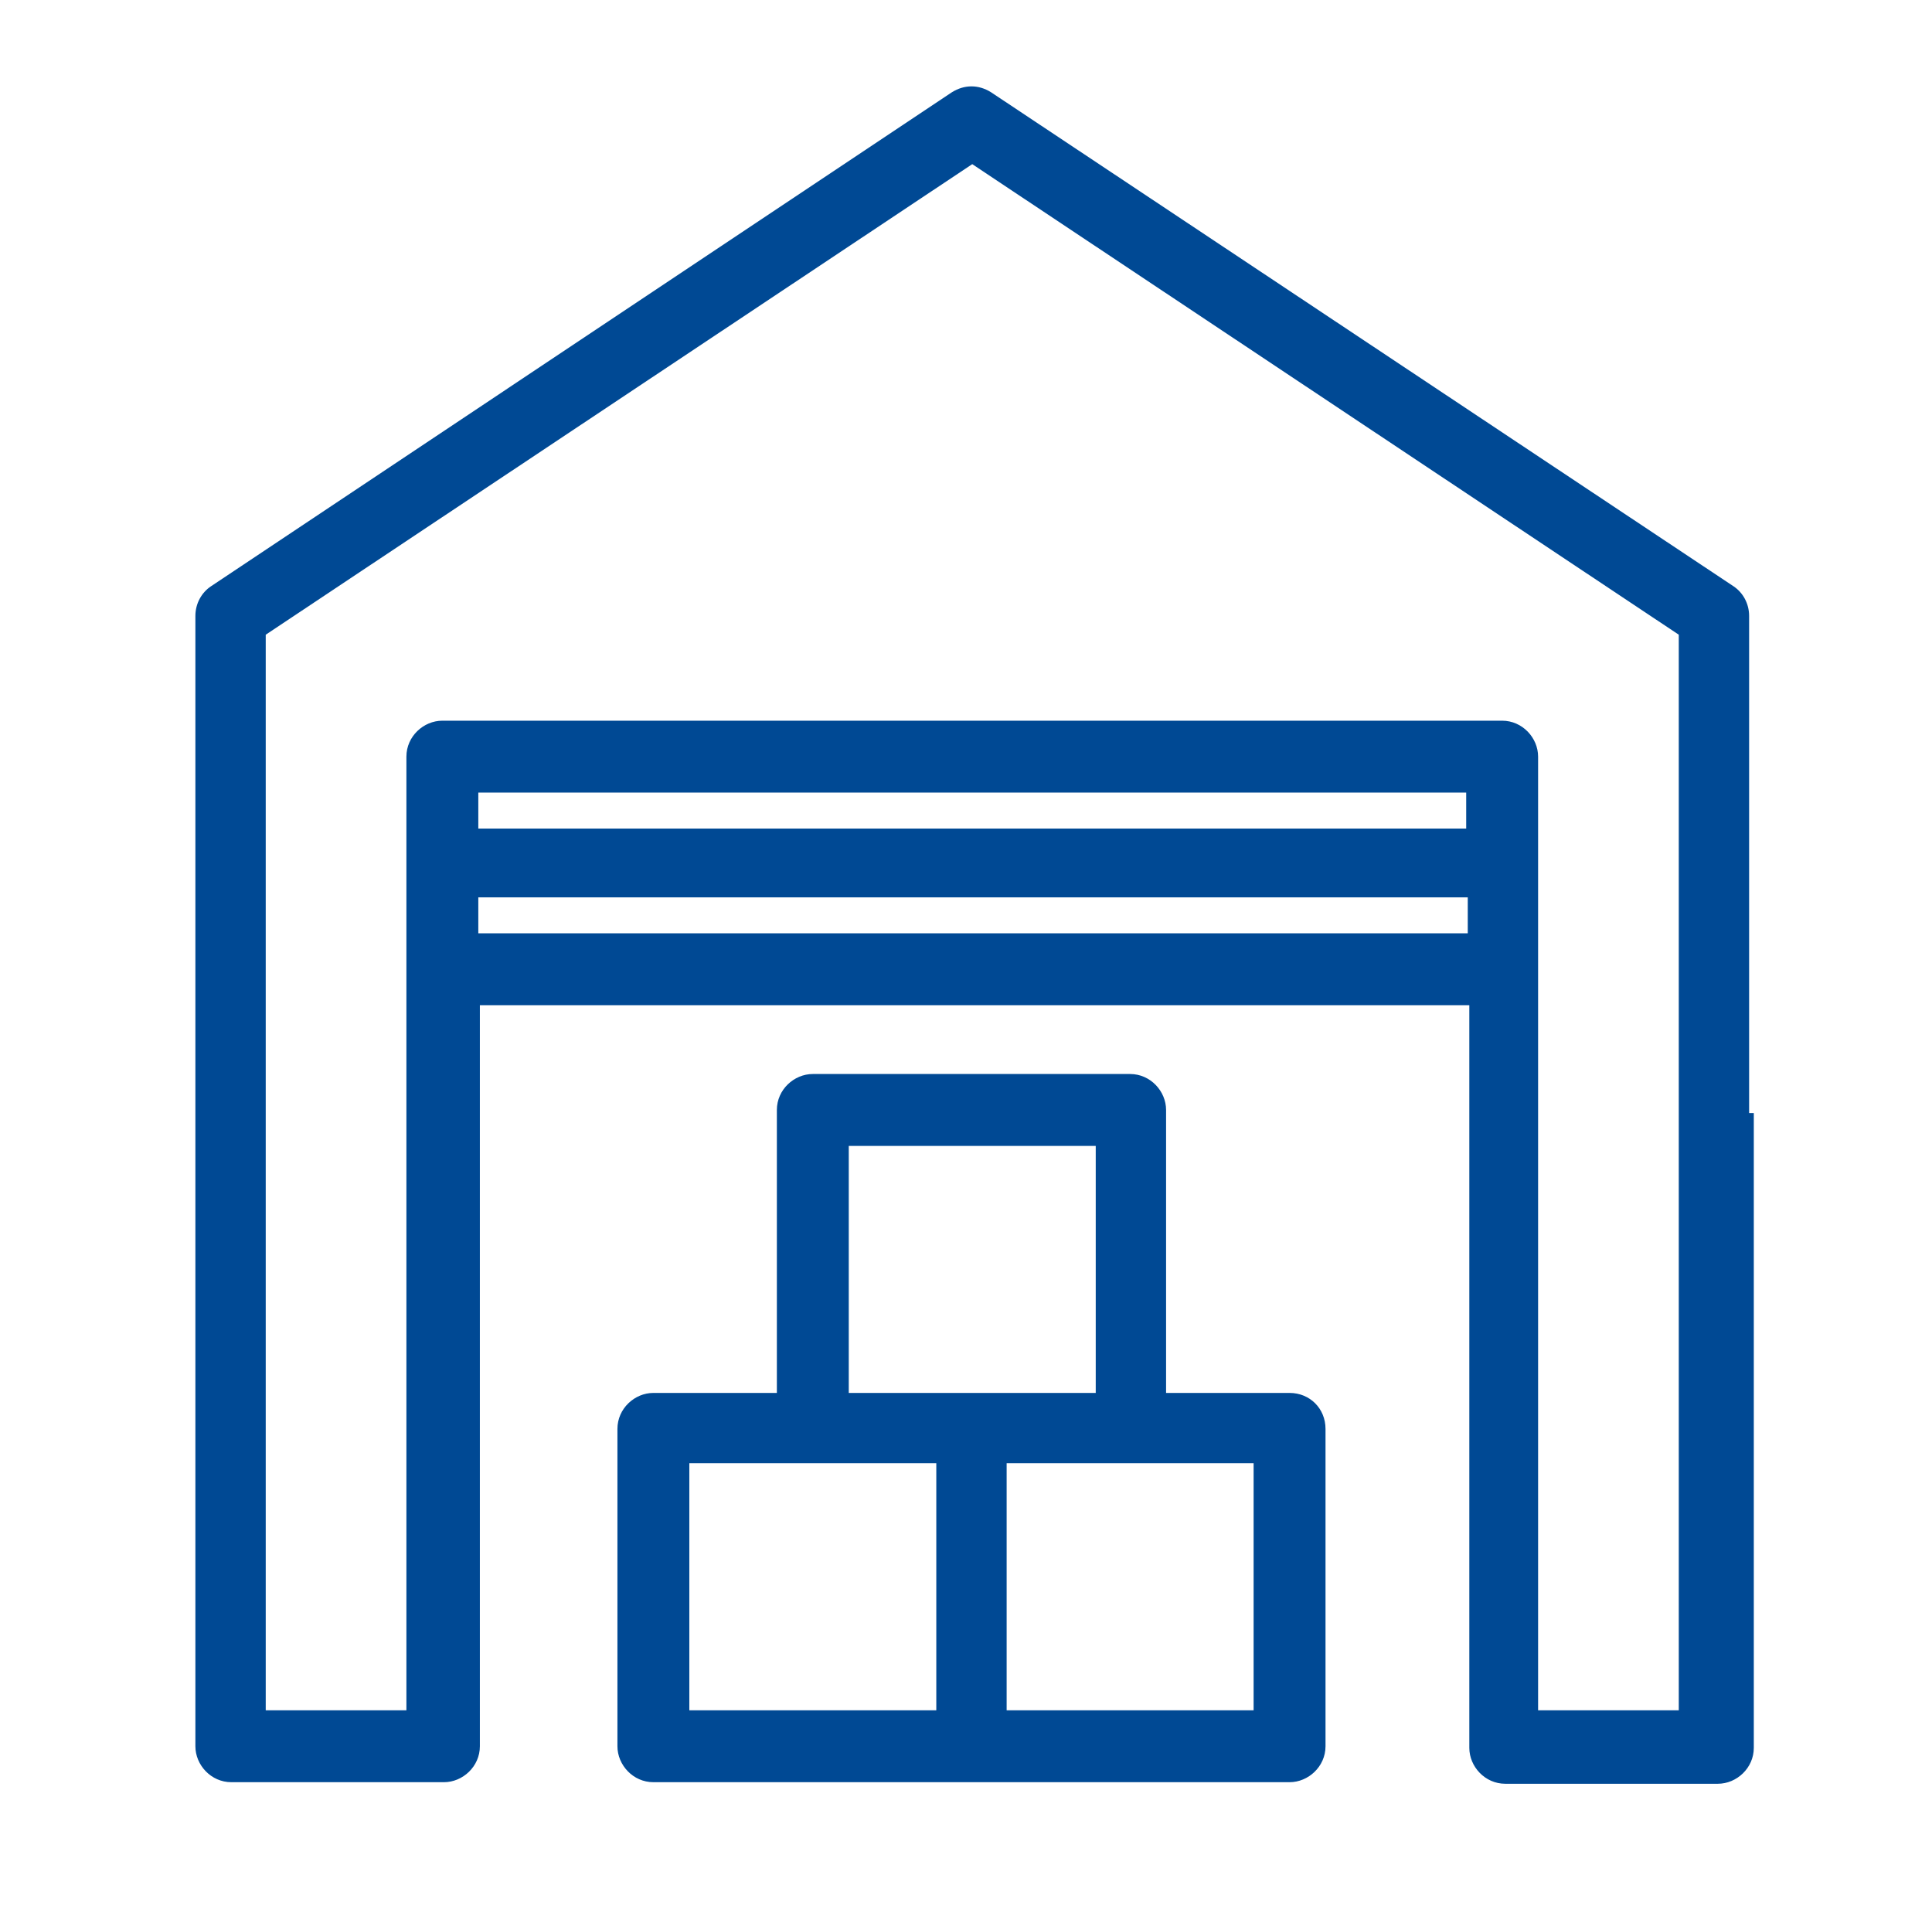 <?xml version="1.0" encoding="UTF-8"?> <svg xmlns="http://www.w3.org/2000/svg" xmlns:xlink="http://www.w3.org/1999/xlink" version="1.1" id="Calque_2" x="0px" y="0px" viewBox="0 0 123.6 121.9" style="enable-background:new 0 0 123.6 121.9;" xml:space="preserve"> <style type="text/css"> .st0{fill:#004994;} </style> <path class="st0" d="M82.5,89.1h-7.9V71c0-1.2-1-2.3-2.3-2.3H52c-1.2,0-2.3,1-2.3,2.3v18.1h-7.9c-1.2,0-2.3,1-2.3,2.3v20.3 c0,1.2,1,2.3,2.3,2.3h40.7c1.2,0,2.3-1,2.3-2.3V91.4C84.8,90.1,83.8,89.1,82.5,89.1z M59.9,109.4H44.1V93.6h15.8V109.4z M54.3,89.1 V73.3h15.8v15.8H54.3z M80.3,109.4H64.4V93.6h15.8V109.4z"></path> <path class="st0" d="M111.9,71.2L111.9,71.2V39.4c0-0.8-0.4-1.5-1-1.9L63.4,5.9c-0.8-0.5-1.7-0.5-2.5,0L13.5,37.5 c-0.6,0.4-1,1.1-1,1.9v72.3c0,1.2,1,2.3,2.3,2.3h13.6c1.2,0,2.3-1,2.3-2.3V64.3h63.3v7v31.3v9.2c0,1.2,1,2.3,2.3,2.3h13.6 c1.2,0,2.3-1,2.3-2.3v-9.2V71.2z M93.8,50.7V53H30.6v-2.3H93.8z M30.6,59.7v-2.3h63.3v2.3H30.6z M107.4,104.3v5.1h-9v-5.1v-35V48.4 c0-1.2-1-2.3-2.3-2.3H28.3c-1.2,0-2.3,1-2.3,2.3v61h-9V40.6l45.2-30.1l45.2,30.1v28.7V104.3z"></path> </svg> 